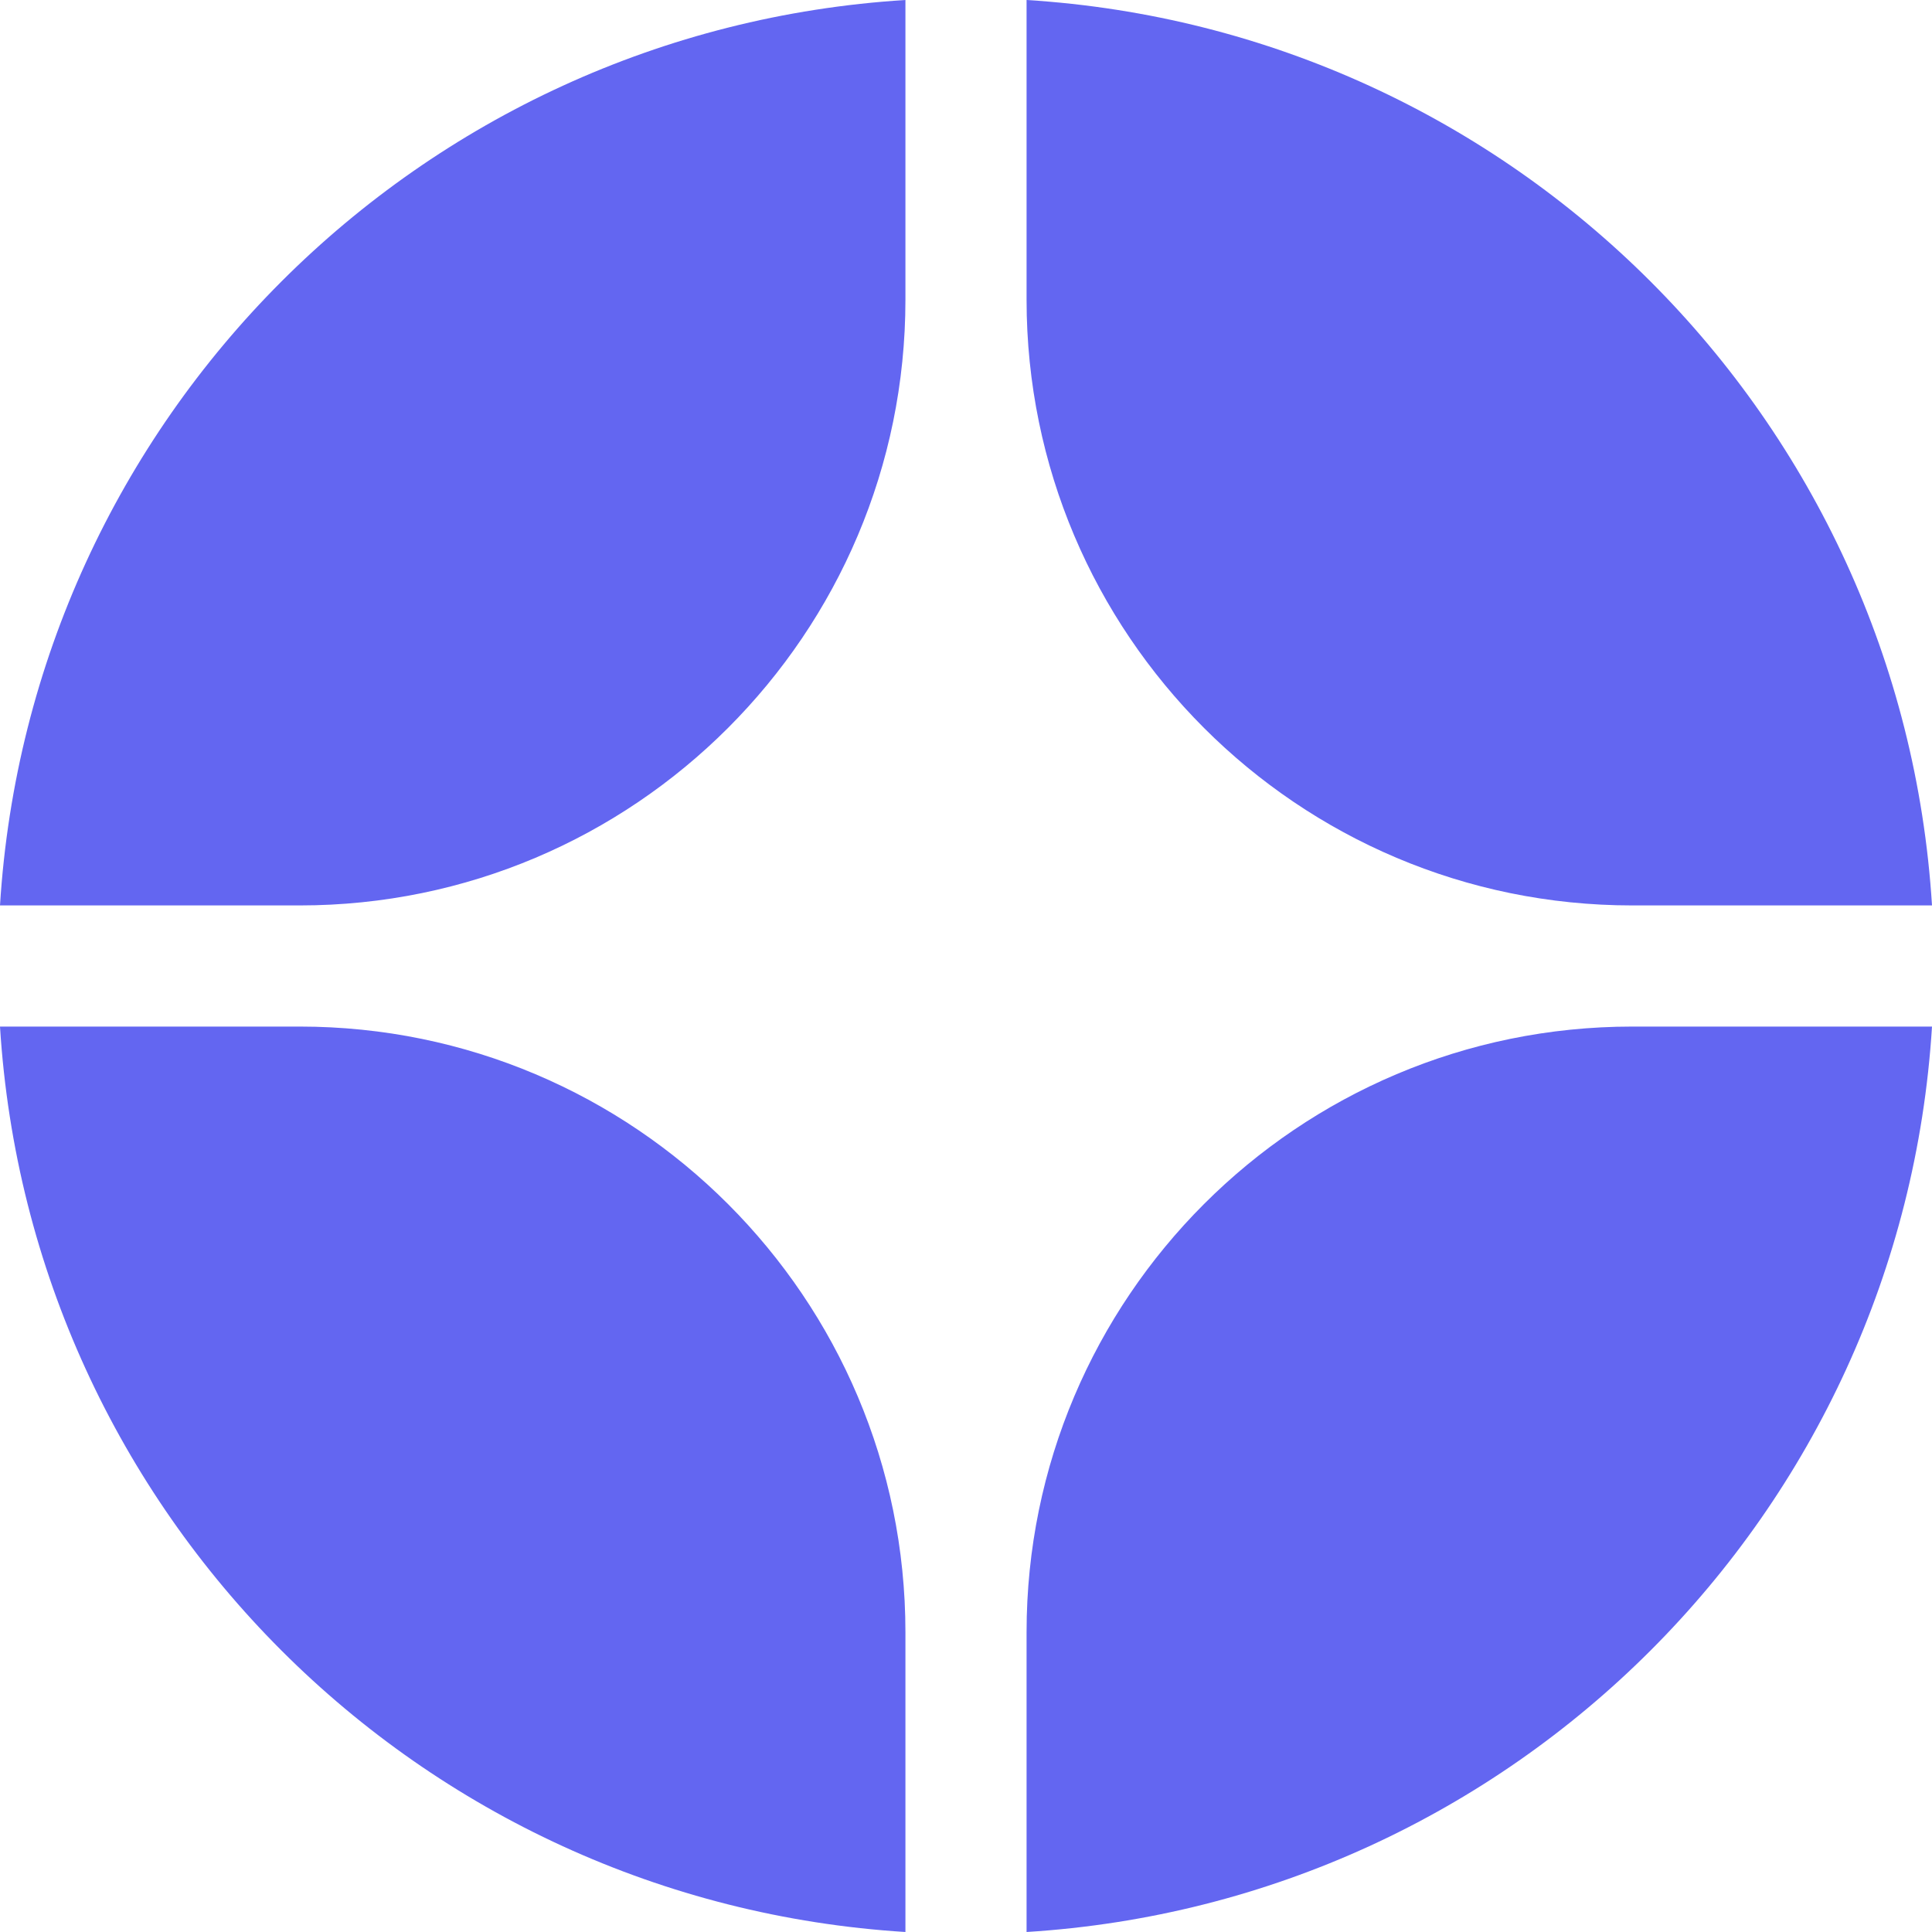 <svg xmlns="http://www.w3.org/2000/svg" version="1.1" xmlns:xlink="http://www.w3.org/1999/xlink" width="128" height="128"><svg width="128" height="128" viewBox="0 0 128 128" fill="none" xmlns="http://www.w3.org/2000/svg">
<path d="M59.987 128V108.138C59.987 85.989 42.011 68.013 19.862 68.013H0C2.006 100.273 27.727 125.994 59.987 128Z" fill="#6366F1"></path>
<path d="M68.013 0V19.862C68.013 42.011 85.989 59.987 108.138 59.987H128C125.994 27.727 100.273 2.006 68.013 0Z" fill="#6366F1"></path>
<path d="M0 59.987H19.862C42.011 59.987 59.987 42.011 59.987 19.862V0C27.727 2.006 2.006 27.727 0 59.987Z" fill="#6366F1"></path>
<path d="M68.013 128C100.273 125.994 125.994 100.273 128 68.013H108.138C85.989 68.013 68.013 85.989 68.013 108.138V128Z" fill="#6366F1"></path>
</svg><style>@media (prefers-color-scheme: light) { :root { filter: none; } }
@media (prefers-color-scheme: dark) { :root { filter: contrast(1) brightness(1.3); } }
</style></svg>